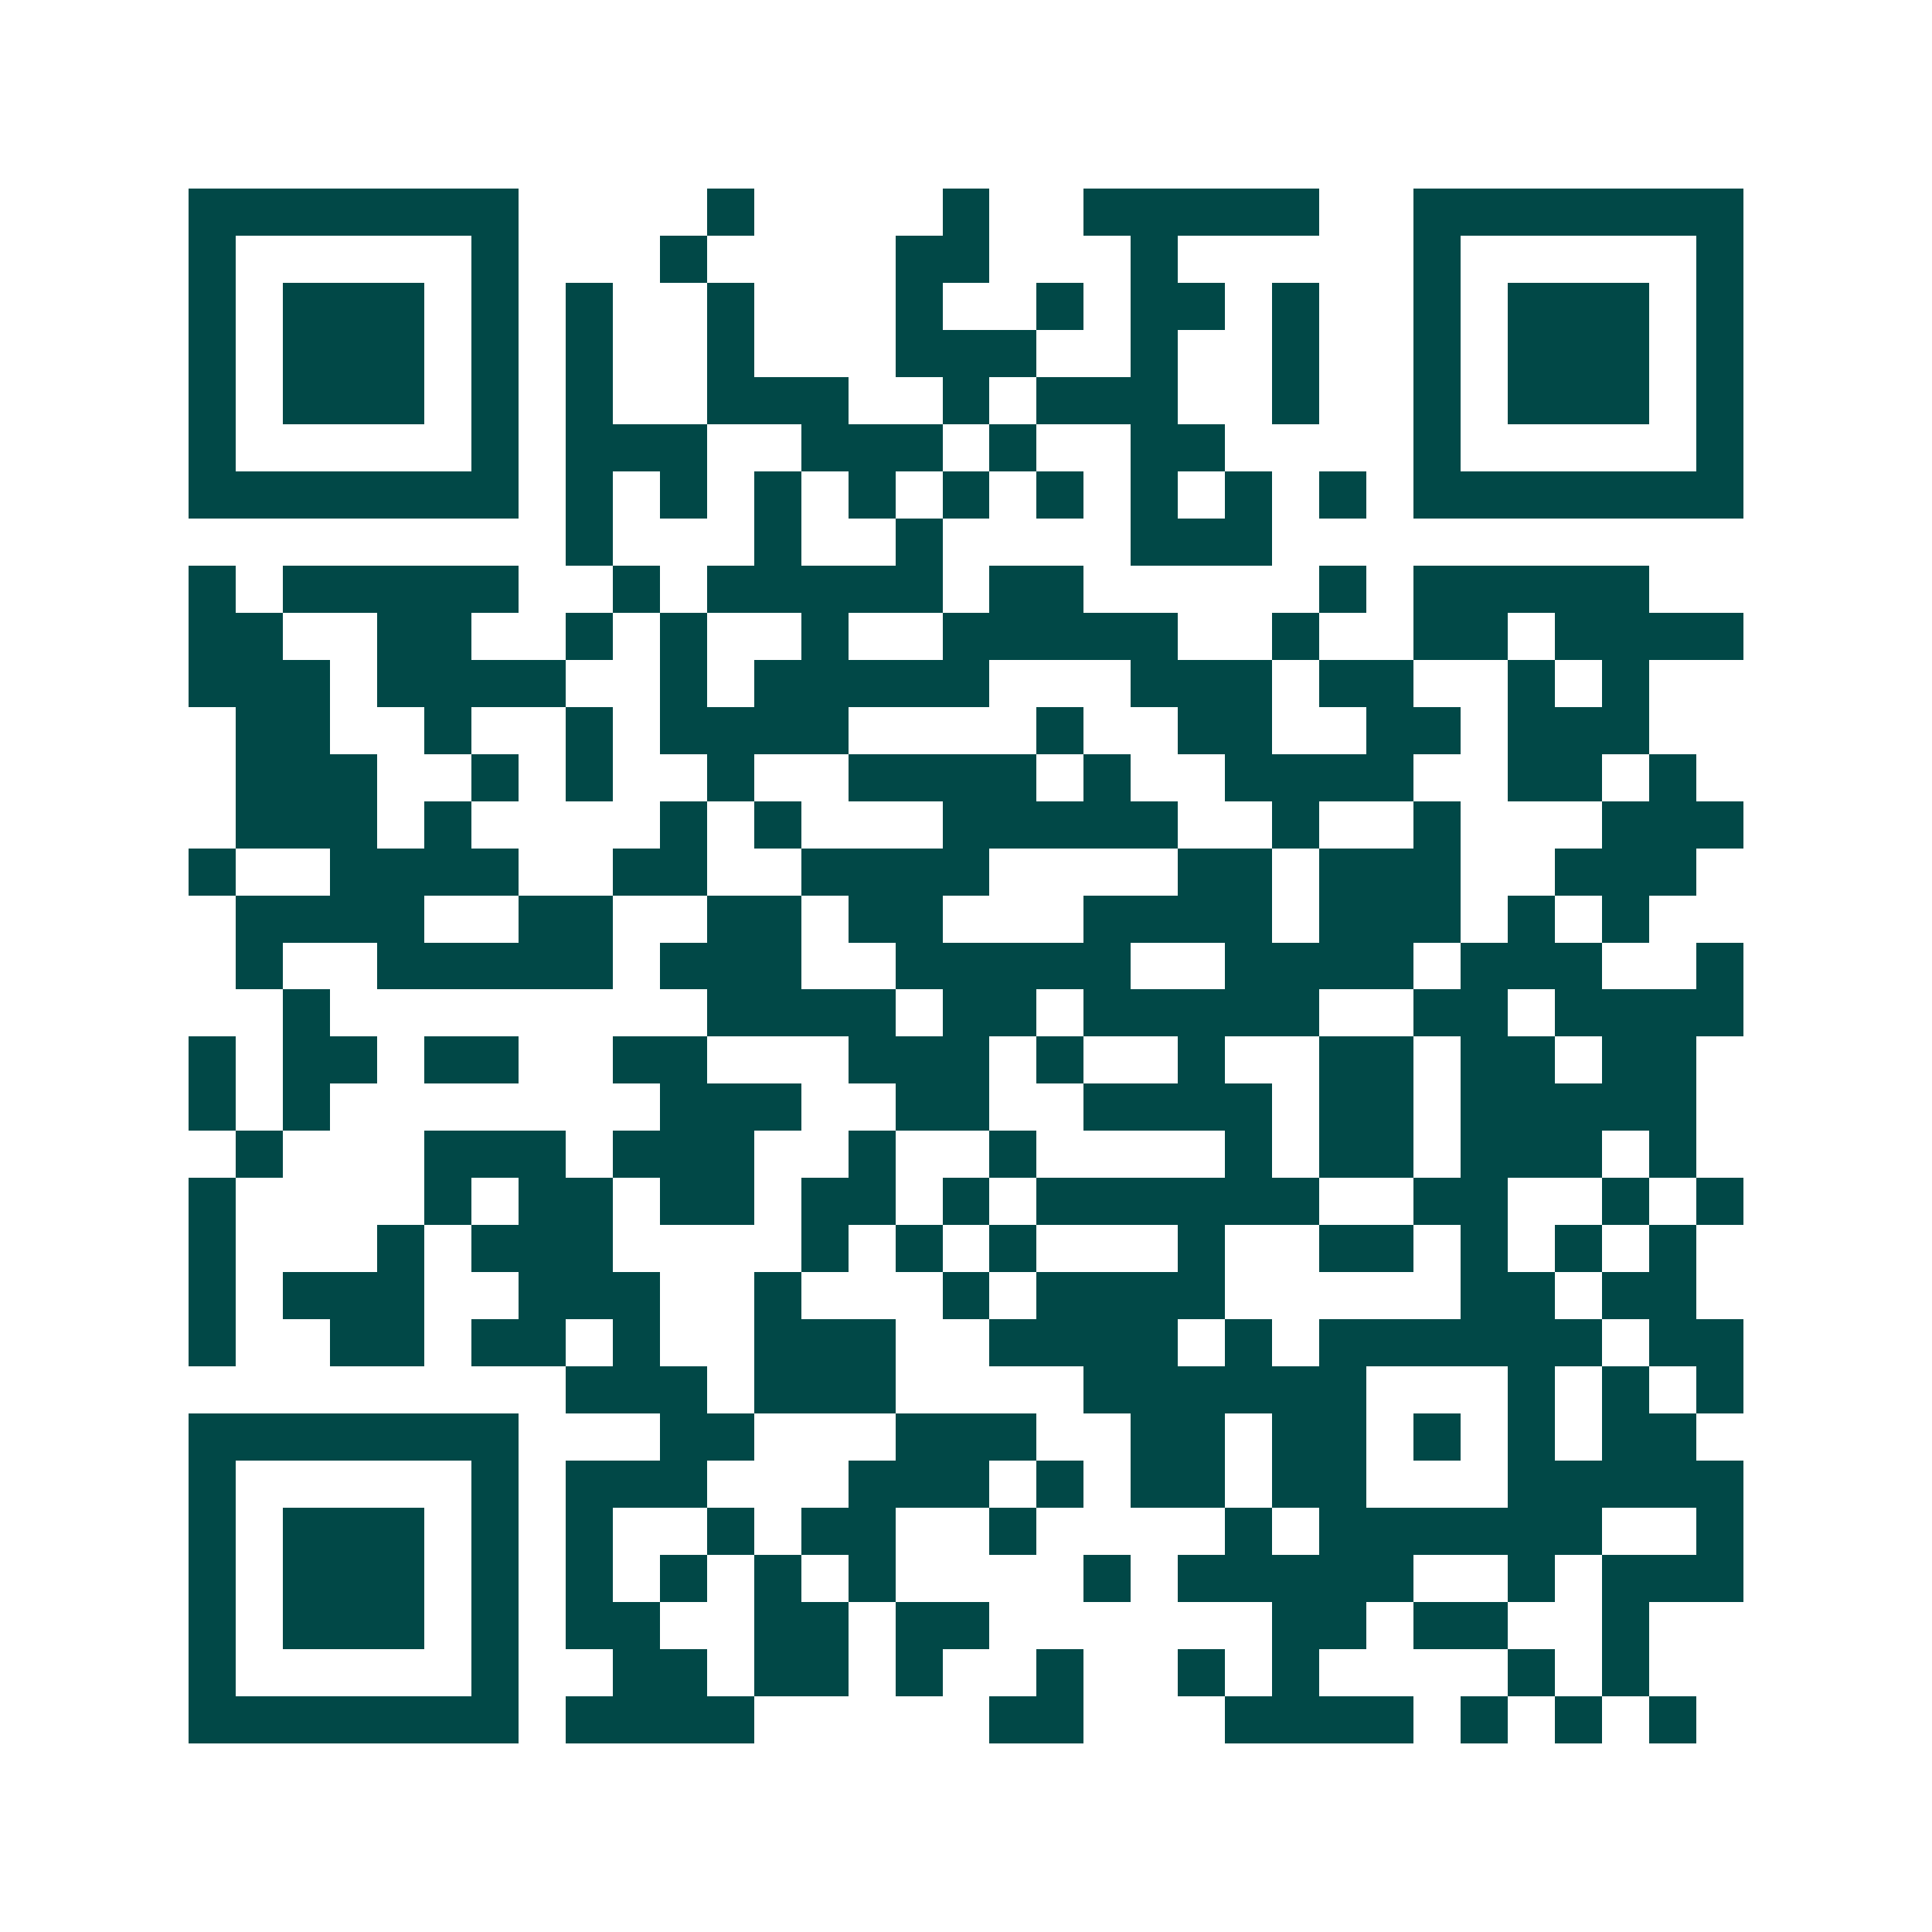<svg xmlns="http://www.w3.org/2000/svg" width="200" height="200" viewBox="0 0 41 41" shape-rendering="crispEdges"><path fill="#ffffff" d="M0 0h41v41H0z"/><path stroke="#014847" d="M4 4.5h7m4 0h1m4 0h1m2 0h5m2 0h7M4 5.5h1m5 0h1m3 0h1m4 0h2m3 0h1m5 0h1m5 0h1M4 6.5h1m1 0h3m1 0h1m1 0h1m2 0h1m3 0h1m2 0h1m1 0h2m1 0h1m2 0h1m1 0h3m1 0h1M4 7.5h1m1 0h3m1 0h1m1 0h1m2 0h1m3 0h3m2 0h1m2 0h1m2 0h1m1 0h3m1 0h1M4 8.5h1m1 0h3m1 0h1m1 0h1m2 0h3m2 0h1m1 0h3m2 0h1m2 0h1m1 0h3m1 0h1M4 9.5h1m5 0h1m1 0h3m2 0h3m1 0h1m2 0h2m4 0h1m5 0h1M4 10.5h7m1 0h1m1 0h1m1 0h1m1 0h1m1 0h1m1 0h1m1 0h1m1 0h1m1 0h1m1 0h7M12 11.5h1m3 0h1m2 0h1m4 0h3M4 12.5h1m1 0h5m2 0h1m1 0h5m1 0h2m5 0h1m1 0h5M4 13.5h2m2 0h2m2 0h1m1 0h1m2 0h1m2 0h5m2 0h1m2 0h2m1 0h4M4 14.5h3m1 0h4m2 0h1m1 0h5m3 0h3m1 0h2m2 0h1m1 0h1M5 15.5h2m2 0h1m2 0h1m1 0h4m4 0h1m2 0h2m2 0h2m1 0h3M5 16.5h3m2 0h1m1 0h1m2 0h1m2 0h4m1 0h1m2 0h4m2 0h2m1 0h1M5 17.5h3m1 0h1m4 0h1m1 0h1m3 0h5m2 0h1m2 0h1m3 0h3M4 18.5h1m2 0h4m2 0h2m2 0h4m4 0h2m1 0h3m2 0h3M5 19.5h4m2 0h2m2 0h2m1 0h2m3 0h4m1 0h3m1 0h1m1 0h1M5 20.5h1m2 0h5m1 0h3m2 0h5m2 0h4m1 0h3m2 0h1M6 21.5h1m8 0h4m1 0h2m1 0h5m2 0h2m1 0h4M4 22.5h1m1 0h2m1 0h2m2 0h2m3 0h3m1 0h1m2 0h1m2 0h2m1 0h2m1 0h2M4 23.5h1m1 0h1m7 0h3m2 0h2m2 0h4m1 0h2m1 0h5M5 24.5h1m3 0h3m1 0h3m2 0h1m2 0h1m4 0h1m1 0h2m1 0h3m1 0h1M4 25.5h1m4 0h1m1 0h2m1 0h2m1 0h2m1 0h1m1 0h6m2 0h2m2 0h1m1 0h1M4 26.5h1m3 0h1m1 0h3m4 0h1m1 0h1m1 0h1m3 0h1m2 0h2m1 0h1m1 0h1m1 0h1M4 27.5h1m1 0h3m2 0h3m2 0h1m3 0h1m1 0h4m5 0h2m1 0h2M4 28.5h1m2 0h2m1 0h2m1 0h1m2 0h3m2 0h4m1 0h1m1 0h6m1 0h2M12 29.5h3m1 0h3m4 0h6m3 0h1m1 0h1m1 0h1M4 30.5h7m3 0h2m3 0h3m2 0h2m1 0h2m1 0h1m1 0h1m1 0h2M4 31.5h1m5 0h1m1 0h3m3 0h3m1 0h1m1 0h2m1 0h2m3 0h5M4 32.5h1m1 0h3m1 0h1m1 0h1m2 0h1m1 0h2m2 0h1m4 0h1m1 0h6m2 0h1M4 33.5h1m1 0h3m1 0h1m1 0h1m1 0h1m1 0h1m1 0h1m4 0h1m1 0h5m2 0h1m1 0h3M4 34.5h1m1 0h3m1 0h1m1 0h2m2 0h2m1 0h2m6 0h2m1 0h2m2 0h1M4 35.5h1m5 0h1m2 0h2m1 0h2m1 0h1m2 0h1m2 0h1m1 0h1m4 0h1m1 0h1M4 36.5h7m1 0h4m5 0h2m3 0h4m1 0h1m1 0h1m1 0h1"/></svg>
